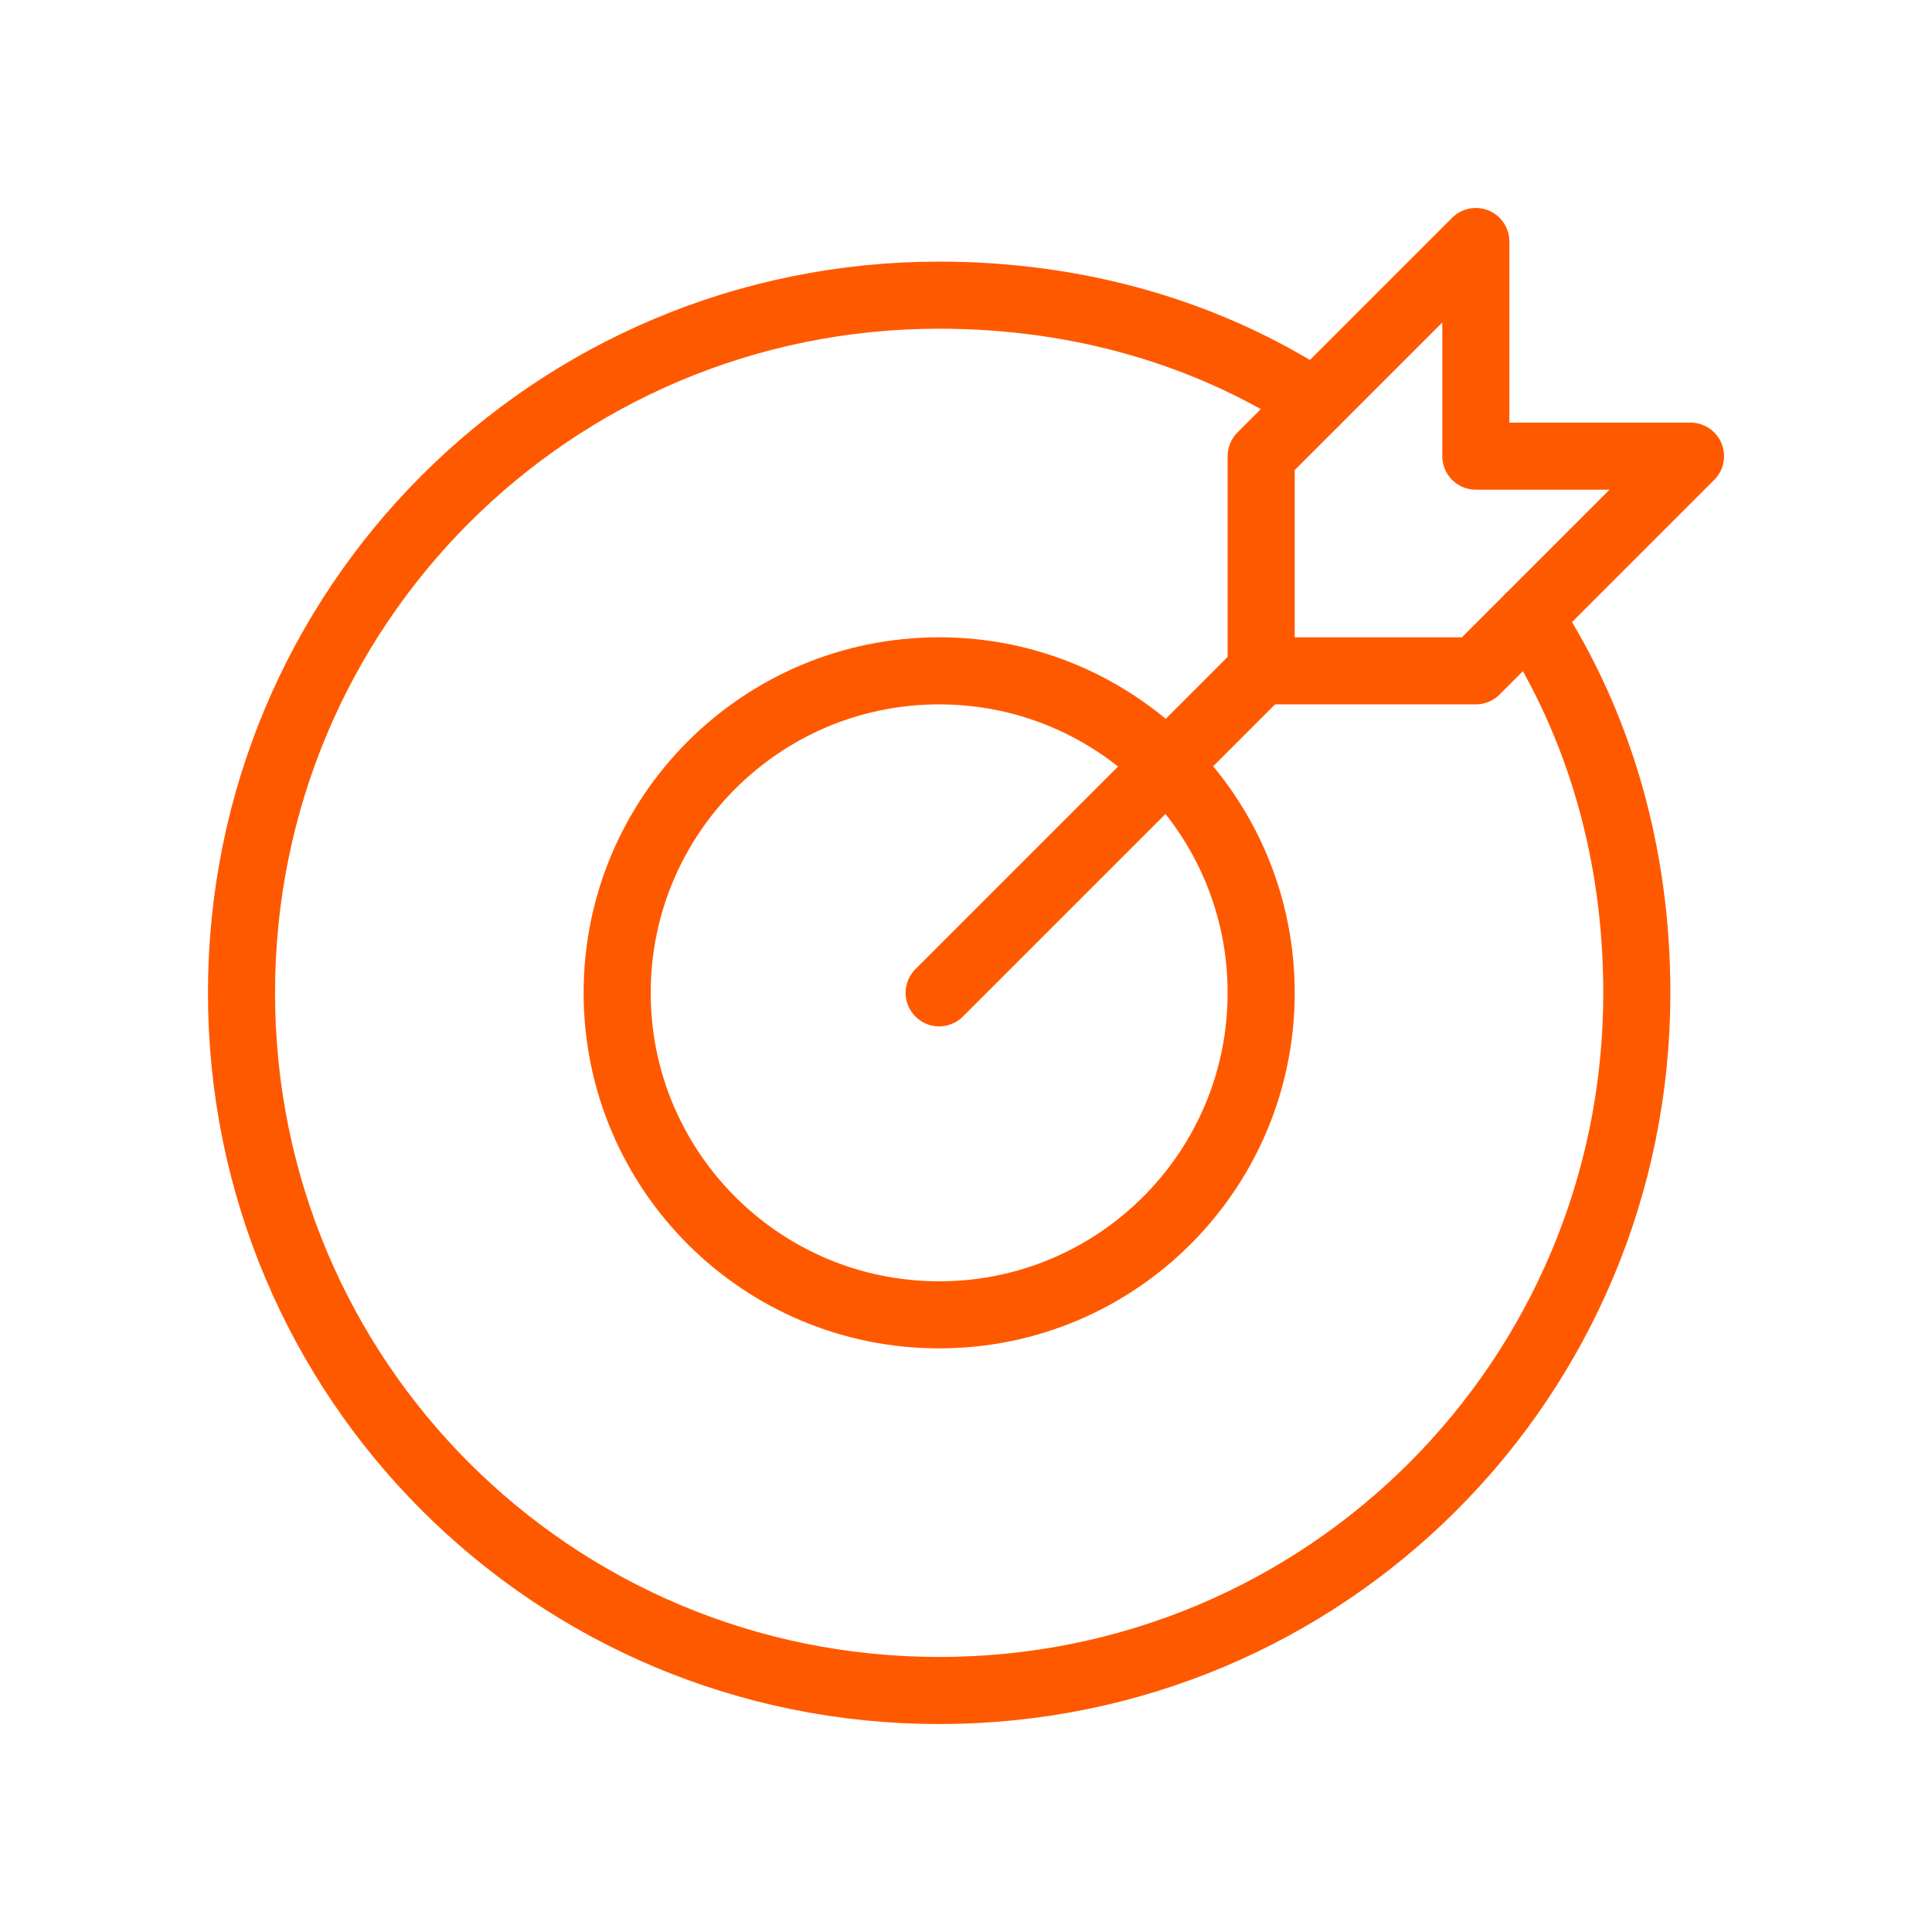 <svg width="72" height="72" viewBox="0 0 72 72" fill="none" xmlns="http://www.w3.org/2000/svg">
<path d="M35 37L47 25" stroke="#FF5900" stroke-width="2.5" stroke-miterlimit="10" stroke-linecap="round" stroke-linejoin="round"/>
<path d="M63 17H55V9L47 17V25H55L63 17Z" stroke="#FF5900" stroke-width="2.5" stroke-miterlimit="10" stroke-linecap="round" stroke-linejoin="round"/>
<path d="M35 49C41.627 49 47 43.627 47 37C47 30.373 41.627 25 35 25C28.373 25 23 30.373 23 37C23 43.627 28.373 49 35 49Z" stroke="#FF5900" stroke-width="2.5" stroke-miterlimit="10" stroke-linecap="round" stroke-linejoin="round"/>
<path d="M57 23C59.6 27 61 31.8 61 37C61 51.4 49.4 63 35 63C20.6 63 9 51.4 9 37C9 22.6 20.6 11 35 11C40.2 11 45 12.4 49 15" stroke="#FF5900" stroke-width="2.5" stroke-miterlimit="10" stroke-linecap="round" stroke-linejoin="round"/>
</svg>
